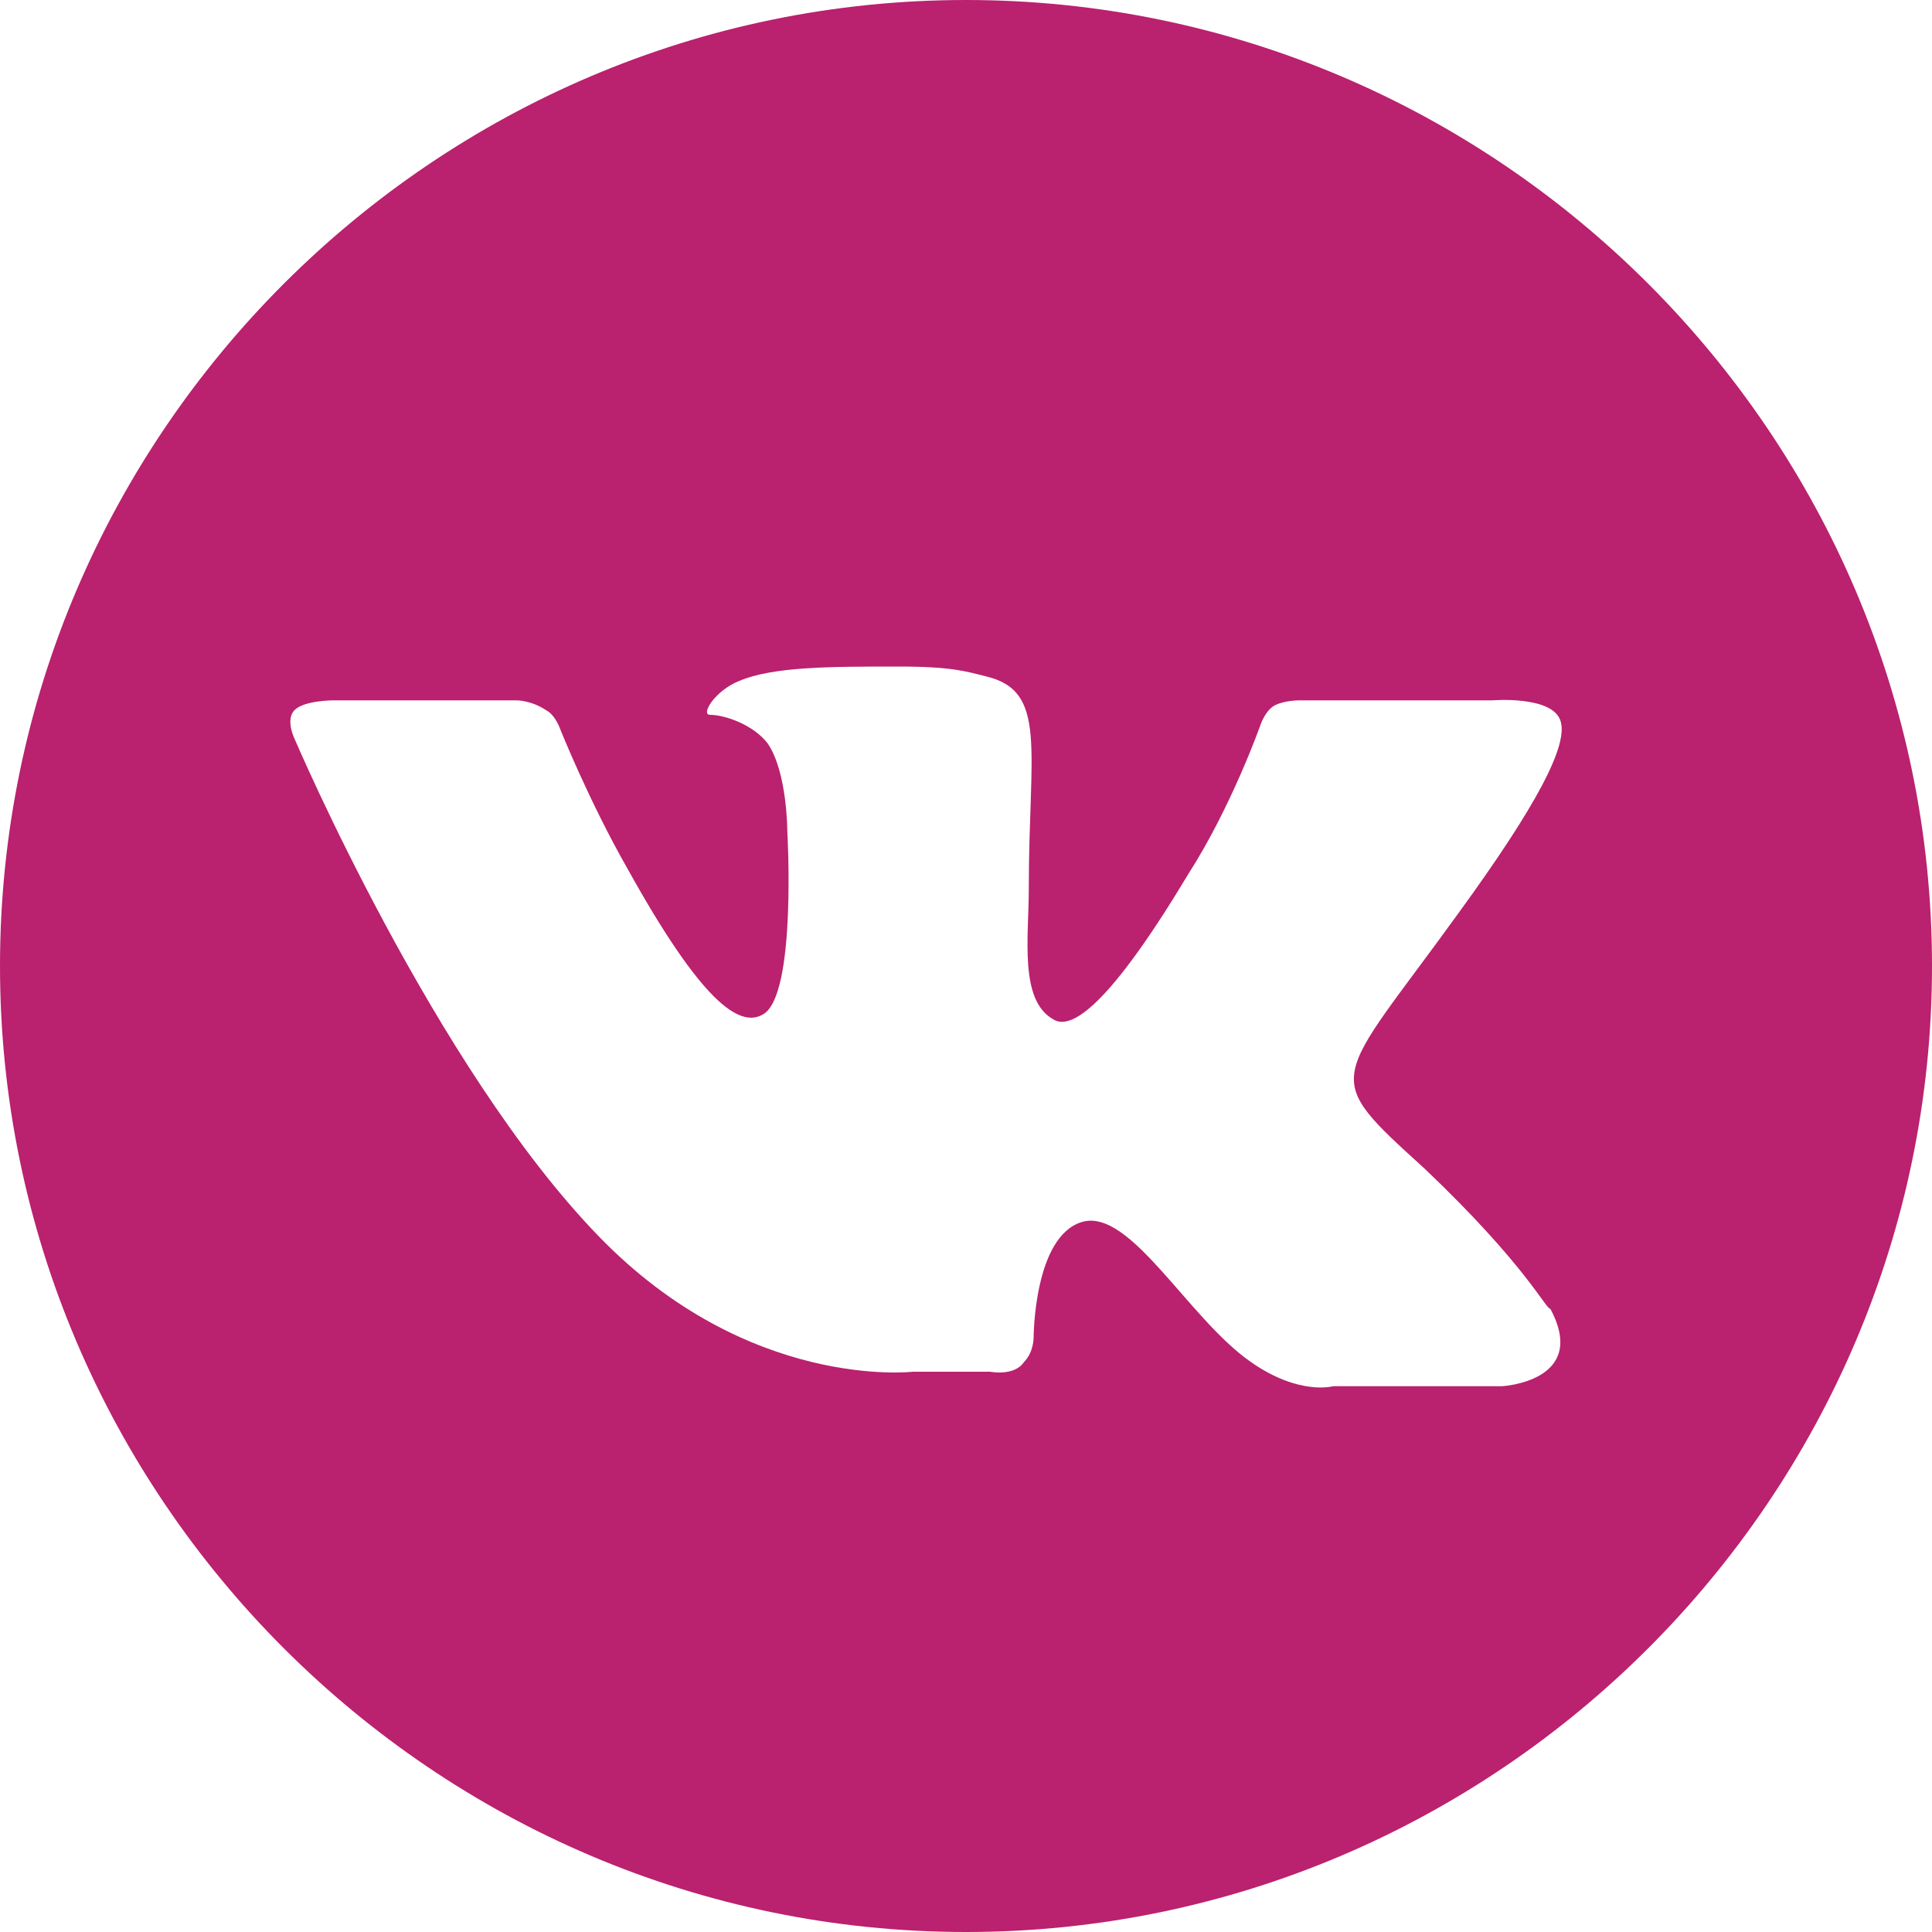 <?xml version="1.0" encoding="UTF-8"?> <svg xmlns="http://www.w3.org/2000/svg" version="1.2" viewBox="0 0 40 40" width="40" height="40"><style>.a{fill:#ba216e}</style><path fill-rule="evenodd" class="a" d="m40 20c0 11-9 20-20 20-11 0-20-9-20-20 0-11 9-20 20-20 11 0 20 9 20 20zm-10.5 4.2c-2.2-2-1.9-1.7 0.7-5.3 1.6-2.2 2.3-3.5 2.1-4-0.2-0.5-1.4-0.4-1.4-0.4h-4c0 0-0.3 0-0.5 0.1-0.2 0.1-0.3 0.4-0.3 0.4 0 0-0.6 1.7-1.5 3.1-1.8 3-2.5 3.2-2.8 3-0.7-0.4-0.5-1.7-0.5-2.7 0-2.9 0.4-4.1-0.9-4.4-0.4-0.1-0.7-0.2-1.8-0.2-1.4 0-2.6 0-3.3 0.3-0.5 0.2-0.8 0.7-0.6 0.7 0.3 0 0.9 0.2 1.2 0.6 0.4 0.6 0.4 1.8 0.4 1.8 0 0 0.2 3.4-0.5 3.8-0.5 0.3-1.3-0.3-2.8-3-0.8-1.4-1.4-2.9-1.4-2.9 0 0-0.1-0.3-0.3-0.4-0.3-0.2-0.6-0.2-0.6-0.2h-3.8c0 0-0.6 0-0.8 0.2-0.2 0.2 0 0.6 0 0.6 0 0 2.9 6.8 6.3 10.3 3.1 3.2 6.5 2.8 6.5 2.8h1.6c0 0 0.5 0.1 0.7-0.2 0.2-0.2 0.2-0.5 0.2-0.5 0 0 0-2.1 1-2.4 1-0.3 2.2 2 3.5 2.9 1 0.7 1.7 0.5 1.7 0.5h3.5c0 0 1.8-0.1 1-1.6-0.1 0-0.5-0.9-2.6-2.9z"></path></svg> 